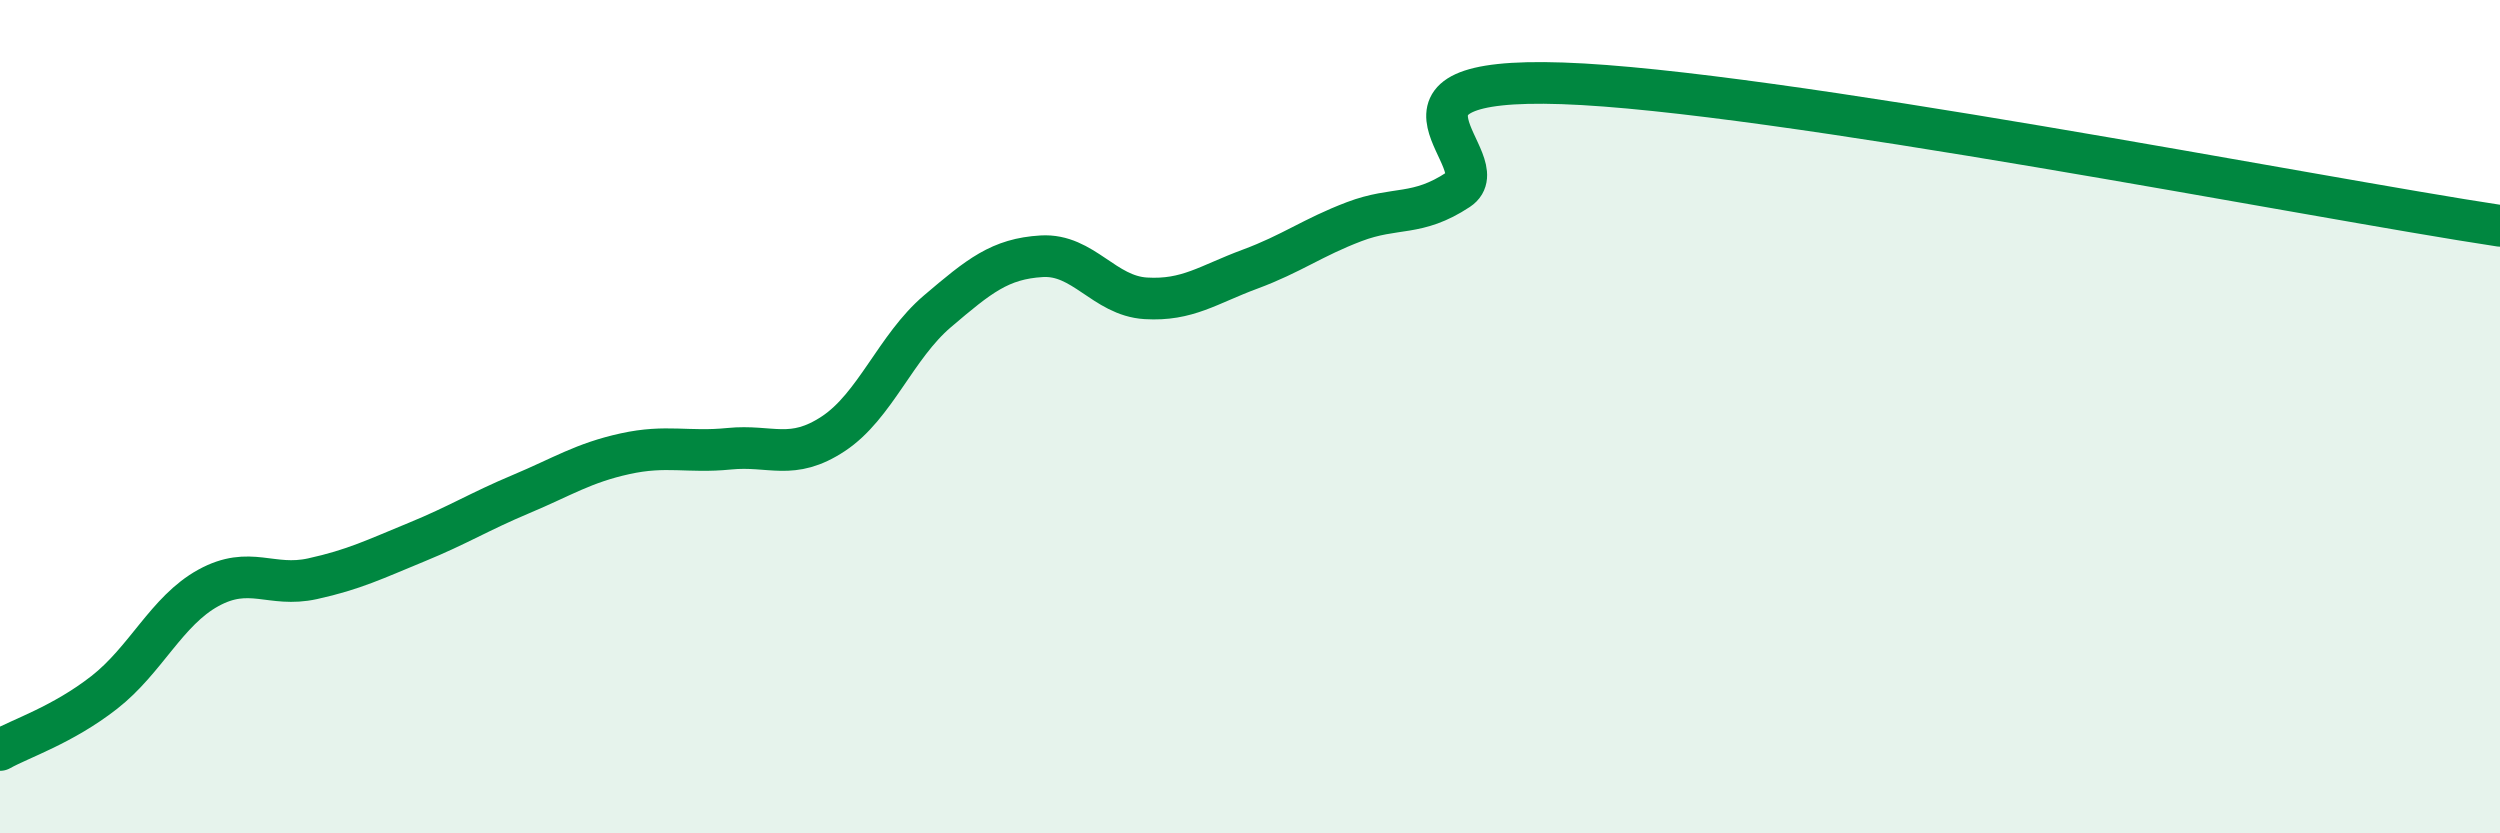 
    <svg width="60" height="20" viewBox="0 0 60 20" xmlns="http://www.w3.org/2000/svg">
      <path
        d="M 0,18 C 0.5,17.72 1.5,17.4 2.5,16.62 C 3.5,15.84 4,14.66 5,14.11 C 6,13.56 6.5,14.11 7.5,13.89 C 8.5,13.67 9,13.42 10,13.01 C 11,12.6 11.5,12.28 12.5,11.86 C 13.5,11.44 14,11.11 15,10.89 C 16,10.67 16.5,10.87 17.5,10.77 C 18.5,10.67 19,11.07 20,10.41 C 21,9.75 21.5,8.32 22.5,7.47 C 23.5,6.62 24,6.21 25,6.15 C 26,6.09 26.5,7.1 27.5,7.16 C 28.5,7.22 29,6.83 30,6.46 C 31,6.09 31.5,5.7 32.5,5.32 C 33.5,4.94 34,5.21 35,4.55 C 36,3.89 32.5,1.83 37.5,2 C 42.5,2.17 55.5,4.74 60,5.42L60 20L0 20Z"
        fill="#008740"
        opacity="0.1"
        stroke-linecap="round"
        stroke-linejoin="round"
      />
      <path
        d="M 0,18 C 0.5,17.72 1.5,17.4 2.5,16.62 C 3.5,15.84 4,14.66 5,14.11 C 6,13.56 6.5,14.11 7.5,13.89 C 8.5,13.67 9,13.42 10,13.01 C 11,12.6 11.5,12.28 12.5,11.86 C 13.5,11.44 14,11.11 15,10.89 C 16,10.67 16.5,10.87 17.5,10.77 C 18.5,10.67 19,11.07 20,10.41 C 21,9.75 21.5,8.32 22.5,7.47 C 23.5,6.62 24,6.21 25,6.15 C 26,6.09 26.5,7.1 27.5,7.16 C 28.5,7.22 29,6.83 30,6.46 C 31,6.09 31.5,5.7 32.5,5.32 C 33.5,4.94 34,5.21 35,4.55 C 36,3.89 32.5,1.83 37.5,2 C 42.5,2.17 55.5,4.74 60,5.42"
        stroke="#008740"
        stroke-width="1"
        fill="none"
        stroke-linecap="round"
        stroke-linejoin="round"
      />
    </svg>
  
